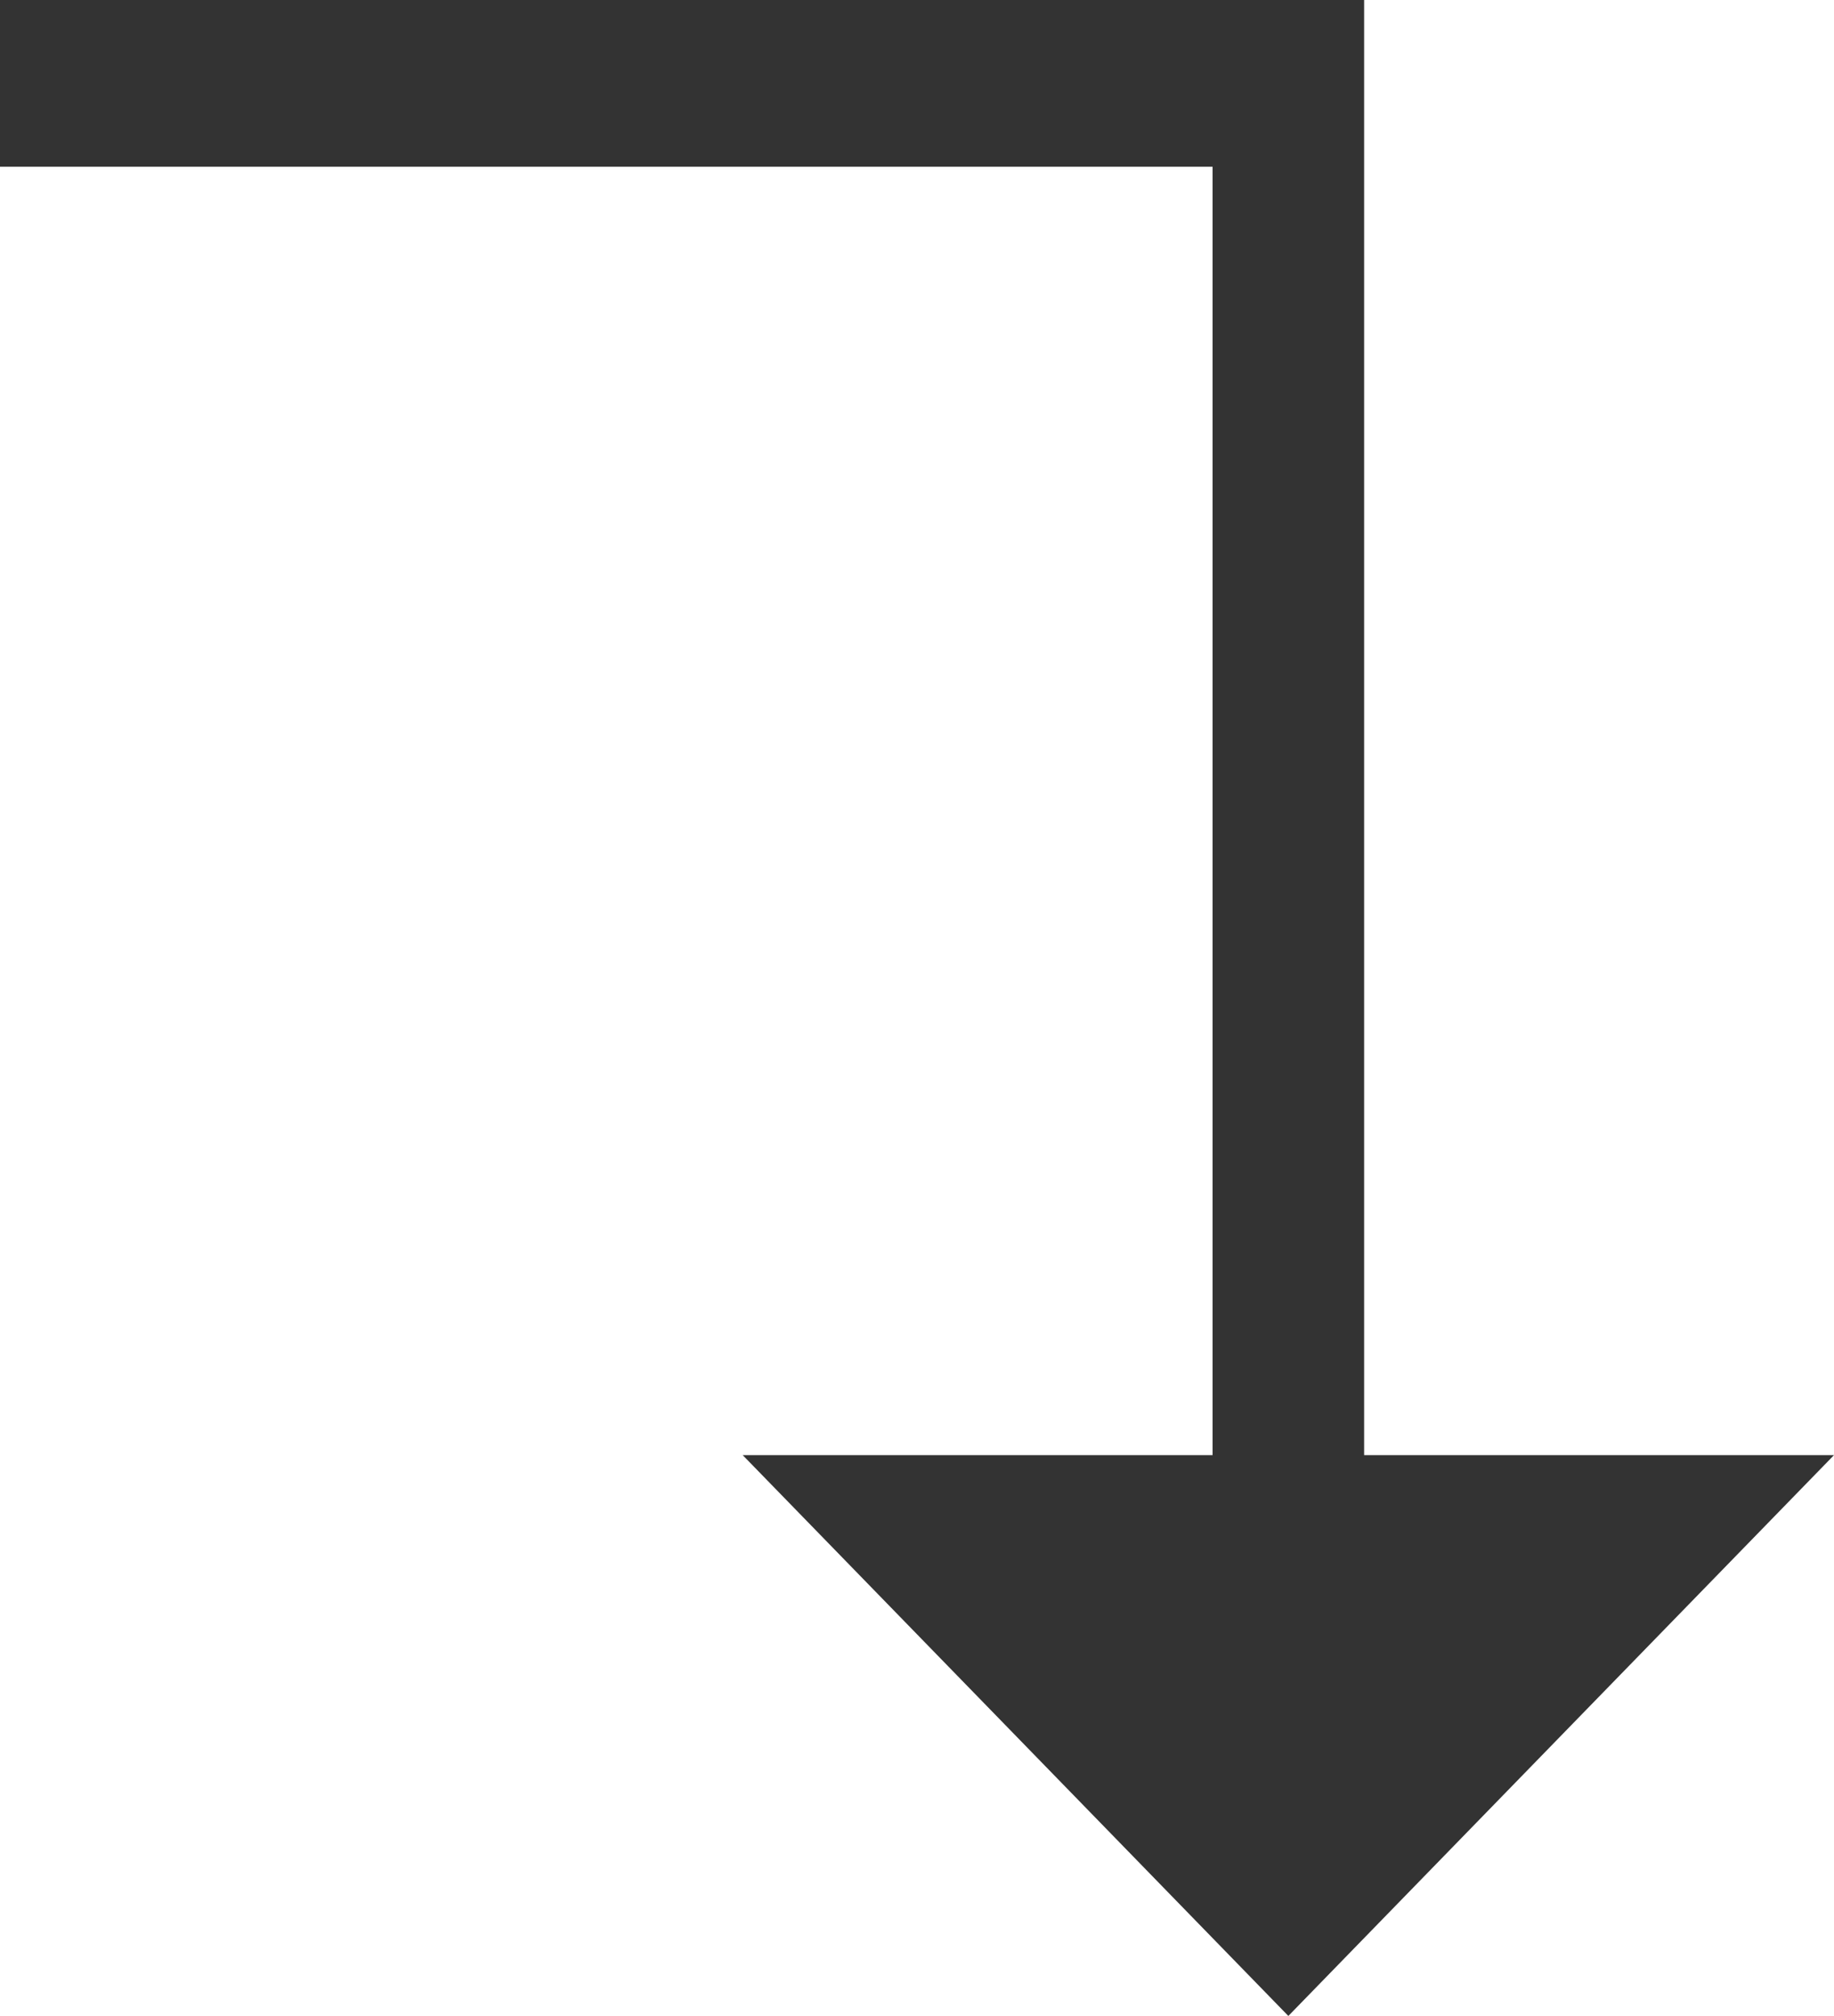 <?xml version="1.0" encoding="utf-8"?>
<!-- Generator: Adobe Illustrator 27.2.0, SVG Export Plug-In . SVG Version: 6.00 Build 0)  -->
<svg version="1.1" id="Слой_1" xmlns="http://www.w3.org/2000/svg" xmlns:xlink="http://www.w3.org/1999/xlink" x="0px" y="0px"
	 viewBox="0 0 12.1 13.3" style="enable-background:new 0 0 12.1 13.3;" xml:space="preserve">
<style type="text/css">
	.st0{fill:#333333;}
</style>
<polygon class="st0" points="9,9.6 9,1.1 9,0 9,0 0,0 0,1.1 8,1.1 8,9.6 4.9,9.6 8.5,13.3 12.1,9.6 "/>
</svg>
